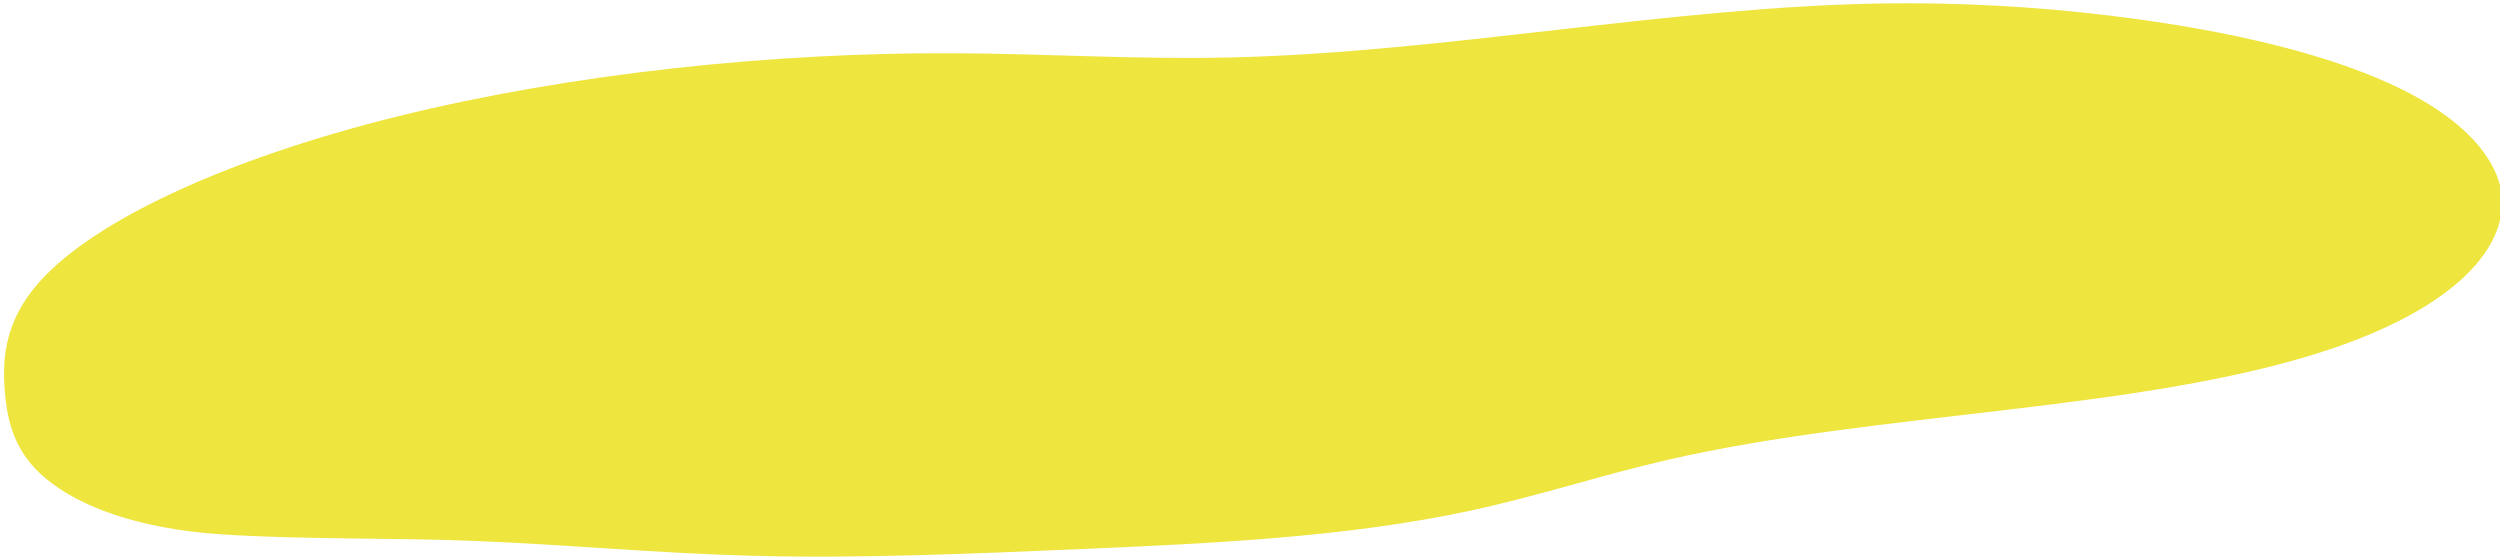<?xml version="1.0" encoding="UTF-8" standalone="no"?>
<!DOCTYPE svg PUBLIC "-//W3C//DTD SVG 1.1//EN" "http://www.w3.org/Graphics/SVG/1.1/DTD/svg11.dtd">
<svg width="100%" height="100%" viewBox="0 0 1635 365" version="1.1" xmlns="http://www.w3.org/2000/svg" xmlns:xlink="http://www.w3.org/1999/xlink" xml:space="preserve" xmlns:serif="http://www.serif.com/" style="fill-rule:evenodd;clip-rule:evenodd;stroke-linejoin:round;stroke-miterlimit:2;">
    <g transform="matrix(0.995,-0.105,0.105,0.995,-1425.5,-199.658)">
        <path d="M1372.17,607.156C1372.12,584.013 1375.99,560.547 1397.43,538.546C1436.07,498.913 1532,466.655 1647.16,450.806C1762.33,434.957 1894.58,434.994 2012.83,448.064C2073.44,454.764 2130.82,464.739 2192.83,469.807C2331.52,481.14 2480.77,467.007 2618.74,479.291C2668.64,483.798 2718.16,491.72 2766.97,503C2843.75,520.635 2909.52,544.01 2952.47,571.671C2981.92,590.63 3000.46,611.481 3006.77,632.745C3018.21,671.226 2981.87,714.128 2885.02,735.194C2759.7,762.455 2588.6,744.183 2448.21,761.318C2403.08,766.825 2362.26,775.89 2316.54,780.803C2235.37,789.523 2147.43,784.403 2063.6,779.203C1990.04,774.643 1915.93,770.033 1846.39,760.803C1784.84,752.641 1727.93,741.003 1667.24,732.137C1613.86,724.337 1555.65,719.525 1504.06,710.644C1434.4,698.656 1397.6,672.555 1383.42,650.331C1374.38,636.177 1372.2,621.6 1372.17,607.156Z" style="fill:rgb(238,229,62);fill-rule:nonzero;"/>
    </g>
</svg>
